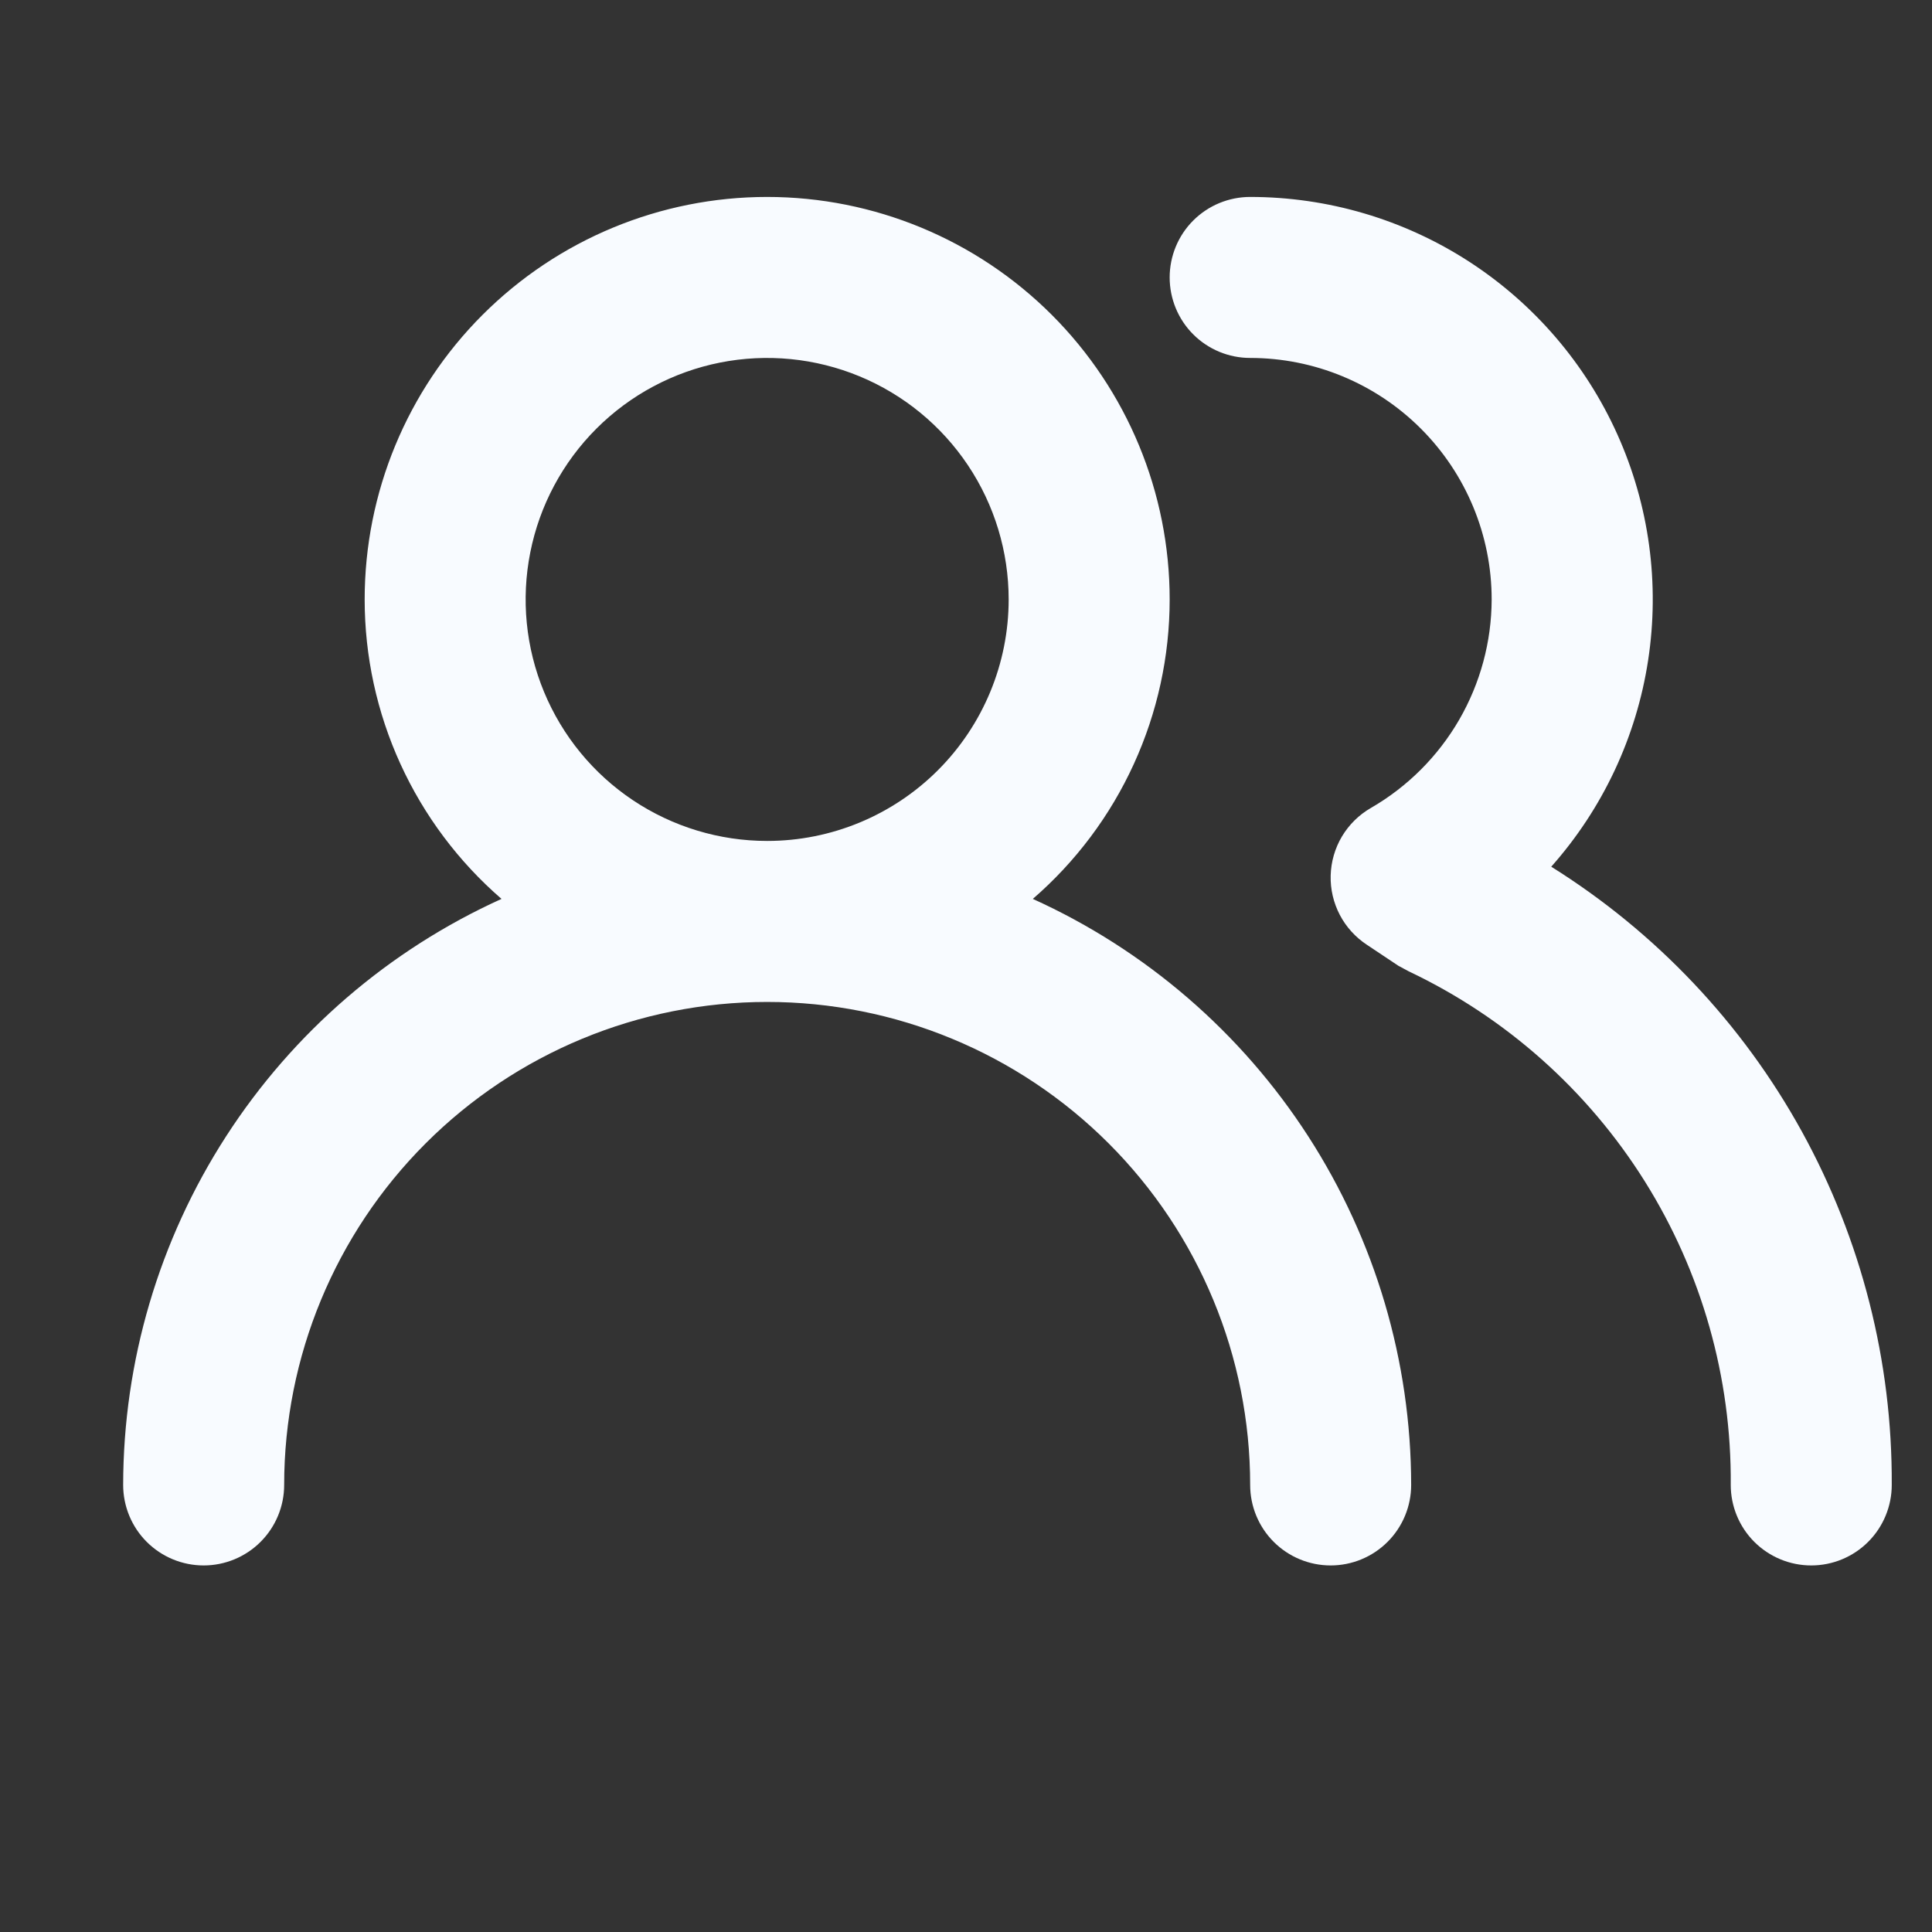 <svg width="48" height="48" viewBox="0 0 48 48" fill="none" xmlns="http://www.w3.org/2000/svg">
<rect x="0" y="0" width="48" height="48" fill="#333333" stroke="none"/>
<g id="users-alt">
<path id="Vector" d="M25.66 22.333C26.727 21.409 27.583 20.267 28.169 18.983C28.756 17.699 29.06 16.305 29.06 14.893C29.06 12.241 28.006 9.697 26.131 7.822C24.255 5.947 21.712 4.893 19.06 4.893C16.407 4.893 13.864 5.947 11.989 7.822C10.113 9.697 9.06 12.241 9.06 14.893C9.06 16.305 9.363 17.699 9.95 18.983C10.537 20.267 11.393 21.409 12.46 22.333C9.66 23.601 7.285 25.648 5.618 28.23C3.951 30.812 3.063 33.82 3.06 36.893C3.06 37.423 3.27 37.932 3.645 38.307C4.02 38.682 4.529 38.893 5.06 38.893C5.59 38.893 6.099 38.682 6.474 38.307C6.849 37.932 7.06 37.423 7.06 36.893C7.06 33.711 8.324 30.658 10.574 28.408C12.825 26.157 15.877 24.893 19.06 24.893C22.242 24.893 25.294 26.157 27.545 28.408C29.795 30.658 31.06 33.711 31.06 36.893C31.06 37.423 31.27 37.932 31.645 38.307C32.02 38.682 32.529 38.893 33.06 38.893C33.59 38.893 34.099 38.682 34.474 38.307C34.849 37.932 35.06 37.423 35.06 36.893C35.057 33.82 34.169 30.812 32.502 28.23C30.835 25.648 28.459 23.601 25.66 22.333ZM19.06 20.893C17.873 20.893 16.713 20.541 15.726 19.882C14.739 19.223 13.97 18.285 13.516 17.189C13.062 16.093 12.943 14.886 13.175 13.723C13.406 12.559 13.978 11.489 14.817 10.65C15.656 9.811 16.725 9.24 17.889 9.008C19.053 8.777 20.259 8.896 21.356 9.35C22.452 9.804 23.389 10.573 24.049 11.56C24.708 12.546 25.06 13.706 25.06 14.893C25.06 16.484 24.427 18.011 23.302 19.136C22.177 20.261 20.651 20.893 19.06 20.893ZM38.54 21.533C39.82 20.092 40.656 18.311 40.947 16.406C41.239 14.5 40.974 12.551 40.183 10.793C39.393 9.035 38.111 7.543 36.493 6.496C34.874 5.449 32.987 4.893 31.06 4.893C30.529 4.893 30.02 5.104 29.645 5.479C29.27 5.854 29.06 6.363 29.06 6.893C29.06 7.423 29.27 7.932 29.645 8.307C30.02 8.682 30.529 8.893 31.06 8.893C32.651 8.893 34.177 9.525 35.302 10.65C36.428 11.776 37.06 13.302 37.06 14.893C37.057 15.944 36.778 16.975 36.252 17.884C35.725 18.793 34.969 19.548 34.06 20.073C33.763 20.244 33.516 20.488 33.34 20.782C33.165 21.077 33.069 21.411 33.06 21.753C33.051 22.093 33.13 22.429 33.287 22.73C33.444 23.03 33.676 23.286 33.96 23.473L34.74 23.993L35 24.133C37.41 25.276 39.444 27.085 40.862 29.346C42.279 31.606 43.021 34.225 43 36.893C43 37.423 43.21 37.932 43.585 38.307C43.961 38.682 44.469 38.893 45 38.893C45.53 38.893 46.039 38.682 46.414 38.307C46.789 37.932 47 37.423 47 36.893C47.016 33.824 46.247 30.802 44.767 28.113C43.286 25.425 41.142 23.16 38.54 21.533Z" fill="#F8FBFF"/>
</g>
</svg>
